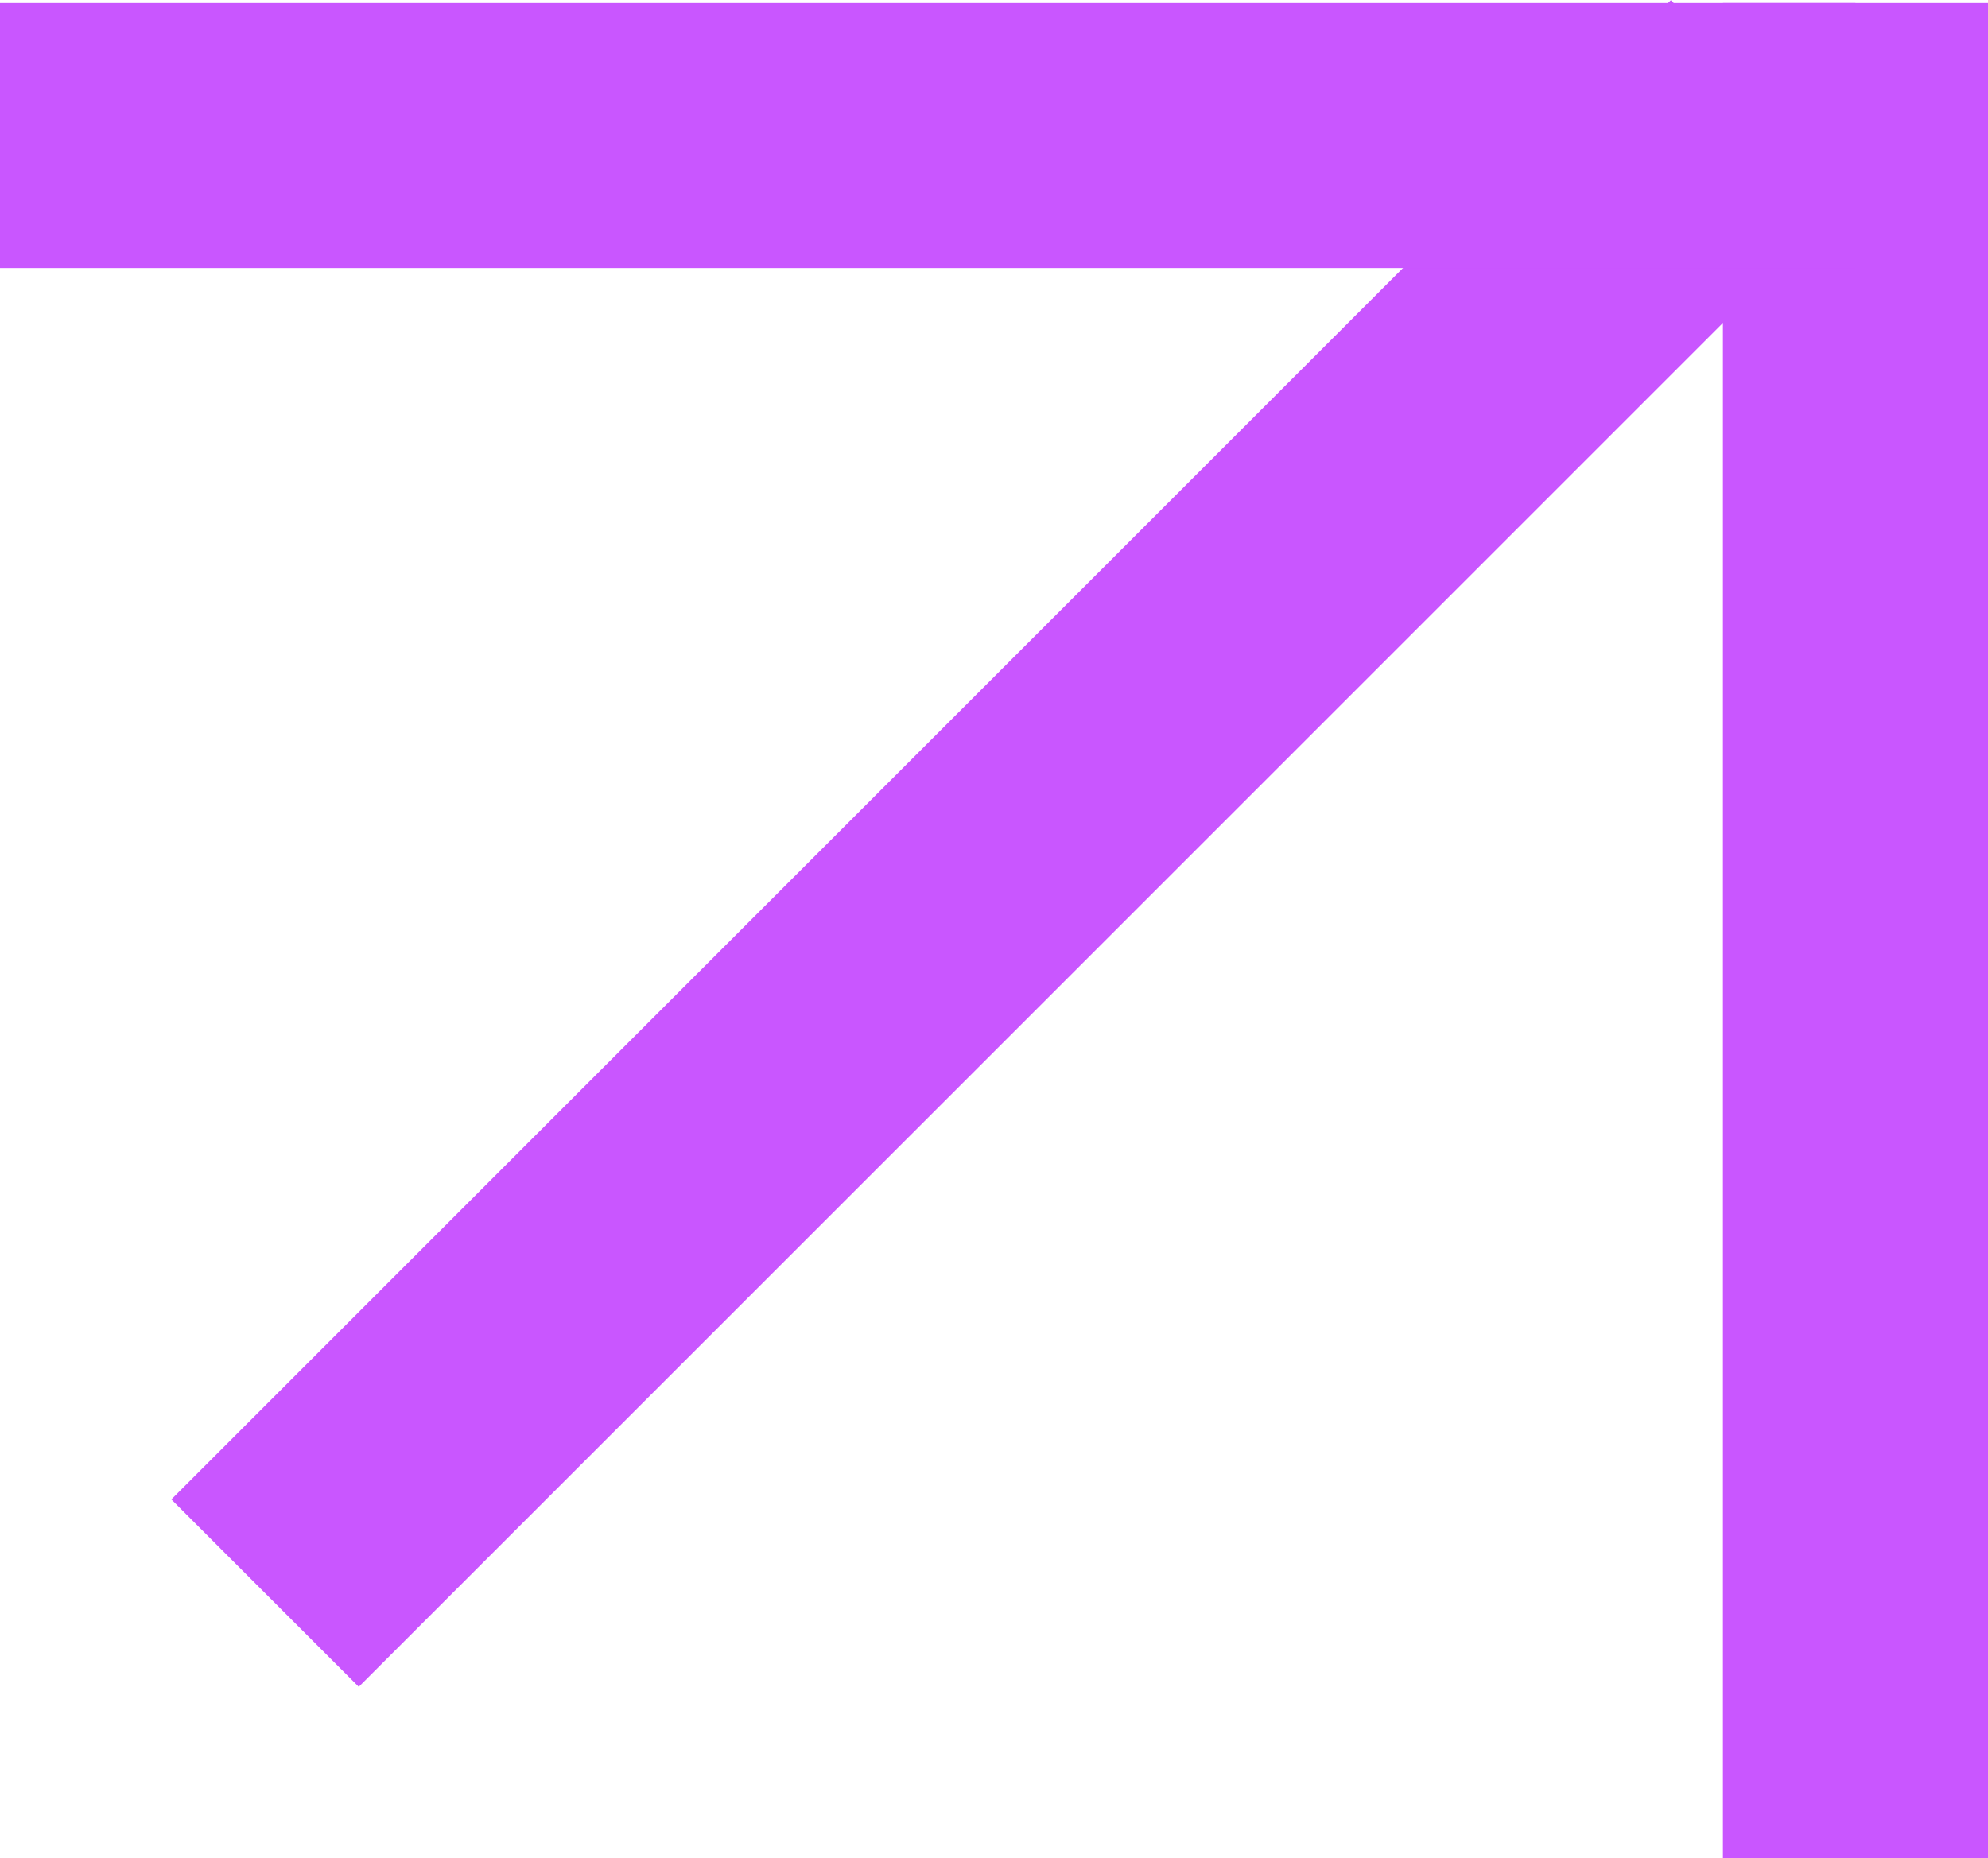 <?xml version="1.0" encoding="UTF-8"?> <svg xmlns="http://www.w3.org/2000/svg" viewBox="0 0 15 14.023" fill="none"><path d="M2 12.023L13.314 0.709" stroke="#C956FF" stroke-width="2"></path><path d="M14 14.023V0.023" stroke="#C956FF" stroke-width="2"></path><path d="M0 1.023H14" stroke="#C956FF" stroke-width="2"></path></svg> 
